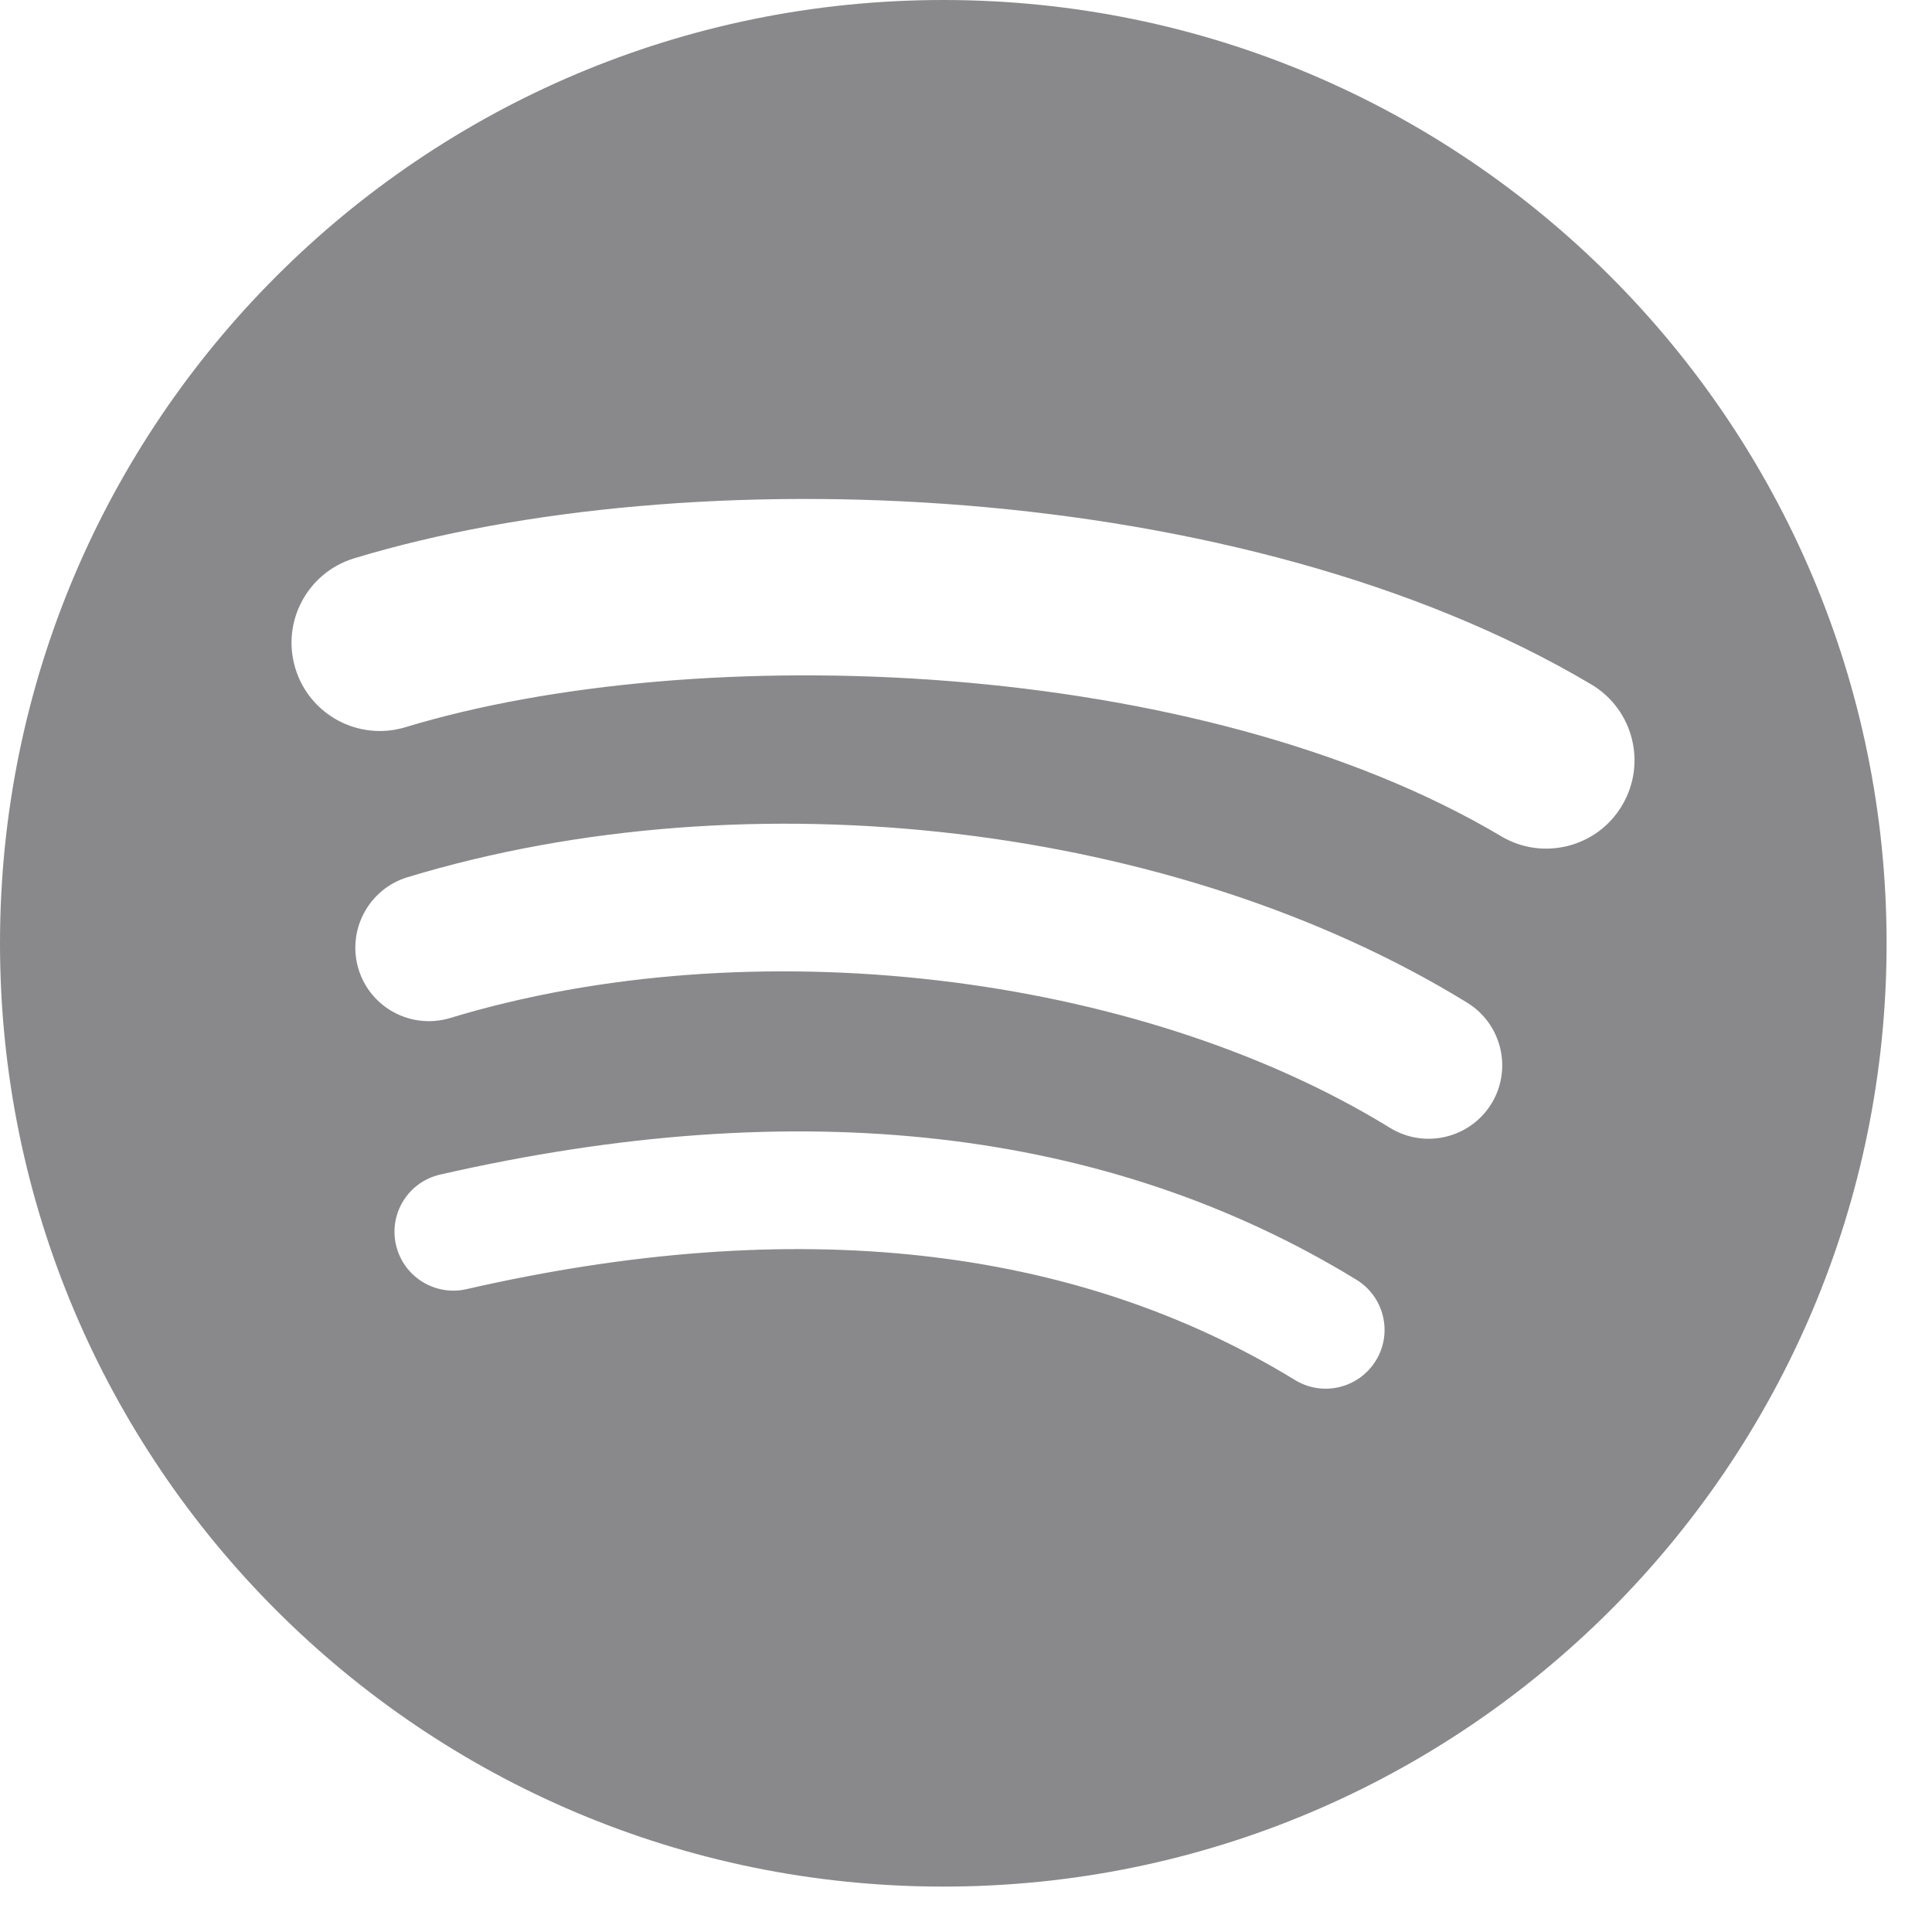 <?xml version="1.0" encoding="utf-8"?>
<svg xmlns="http://www.w3.org/2000/svg" fill="none" height="100%" overflow="visible" preserveAspectRatio="none" style="display: block;" viewBox="0 0 22 22" width="100%">
<g id="spotify/logo">
<g id="icons">
<path clip-rule="evenodd" d="M17.095 9.523C13.633 7.467 7.922 7.277 4.616 8.281C4.085 8.441 3.524 8.142 3.363 7.61C3.202 7.08 3.502 6.519 4.032 6.358C7.827 5.205 14.135 5.428 18.121 7.794C18.598 8.078 18.755 8.694 18.471 9.171C18.19 9.648 17.571 9.806 17.095 9.523ZM16.983 12.568C16.74 12.962 16.224 13.085 15.83 12.844C12.944 11.069 8.542 10.556 5.127 11.592C4.683 11.726 4.216 11.476 4.082 11.034C3.949 10.591 4.198 10.124 4.64 9.989C8.541 8.806 13.39 9.379 16.706 11.417C17.101 11.659 17.224 12.175 16.983 12.568ZM15.668 15.492C15.474 15.808 15.063 15.908 14.747 15.715C12.225 14.173 9.05 13.825 5.311 14.68C4.951 14.762 4.591 14.536 4.509 14.175C4.427 13.816 4.651 13.457 5.013 13.375C9.105 12.439 12.614 12.841 15.445 14.572C15.761 14.765 15.861 15.177 15.668 15.492ZM10.742 -1.79305e-05C4.809 -1.79305e-05 -6.73693e-06 4.809 -6.73693e-06 10.742C-6.73693e-06 16.674 4.809 21.483 10.742 21.483C16.674 21.483 21.483 16.674 21.483 10.742C21.483 4.81 16.674 -1.79305e-05 10.742 -1.79305e-05Z" fill="#89898B" fill-rule="evenodd" id="spotify-[#162]"/>
</g>
</g>
</svg>